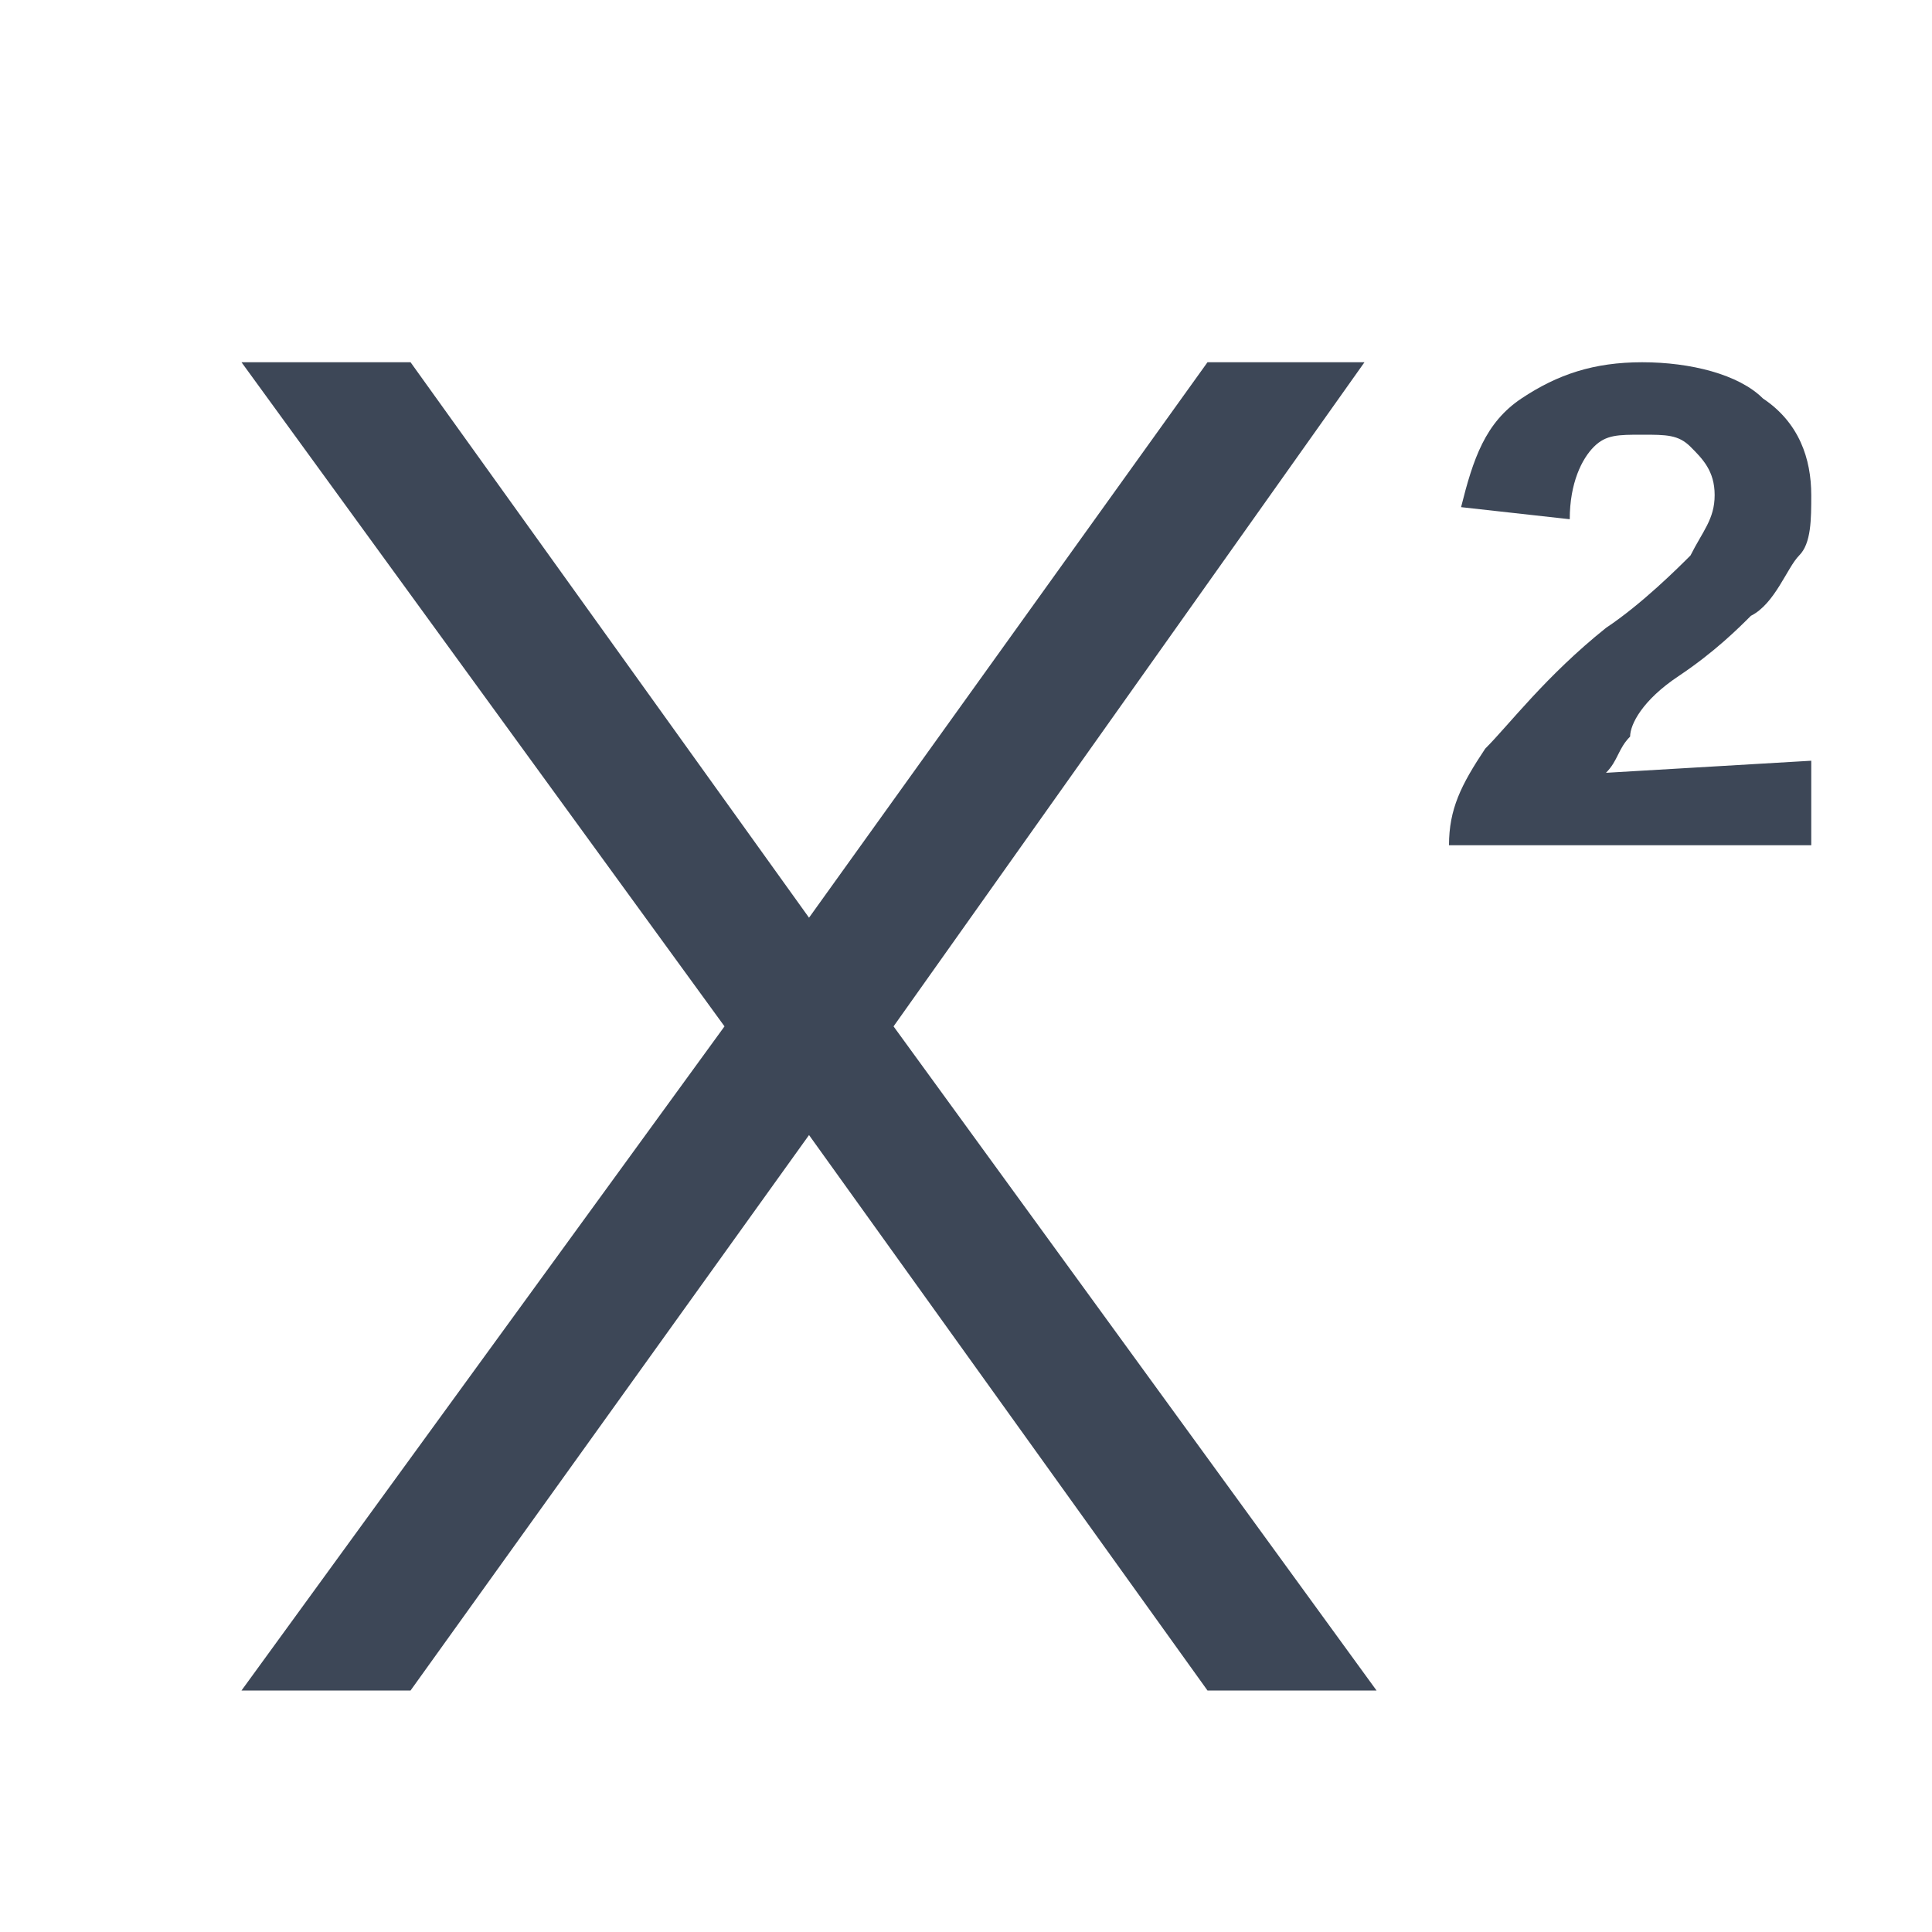 <svg version="1.1" id="图层_1" xmlns="http://www.w3.org/2000/svg" x="0" y="0" viewBox="0 0 16 16" xml:space="preserve"><style>.st0{fill:#3d4757}</style><g id="_x30_0-公共_x2F_02工具栏_x2F_superscript"><path id="_x32_" class="st0" d="M15 6.3V7h-3c0-.3.1-.5.3-.8.2-.2.5-.6 1-1 .3-.2.6-.5.7-.6.1-.2.2-.3.2-.5s-.1-.3-.2-.4c-.1-.1-.2-.1-.4-.1s-.3 0-.4.1-.2.3-.2.6l-.9-.1c.1-.4.2-.7.5-.9s.6-.3 1-.3.8.1 1 .3c.3.2.4.5.4.8 0 .2 0 .4-.1.5s-.2.4-.4.5c-.1.1-.3.3-.6.5s-.4.4-.4.5c-.1.1-.1.2-.2.3l1.7-.1z"/><path id="合并形状" class="st0" d="M7.4 8.5l4 5.5H10L6.7 9.4 3.4 14H2l4-5.5L2 3h1.4l3.3 4.6L10 3h1.3L7.4 8.5z"/></g></svg>